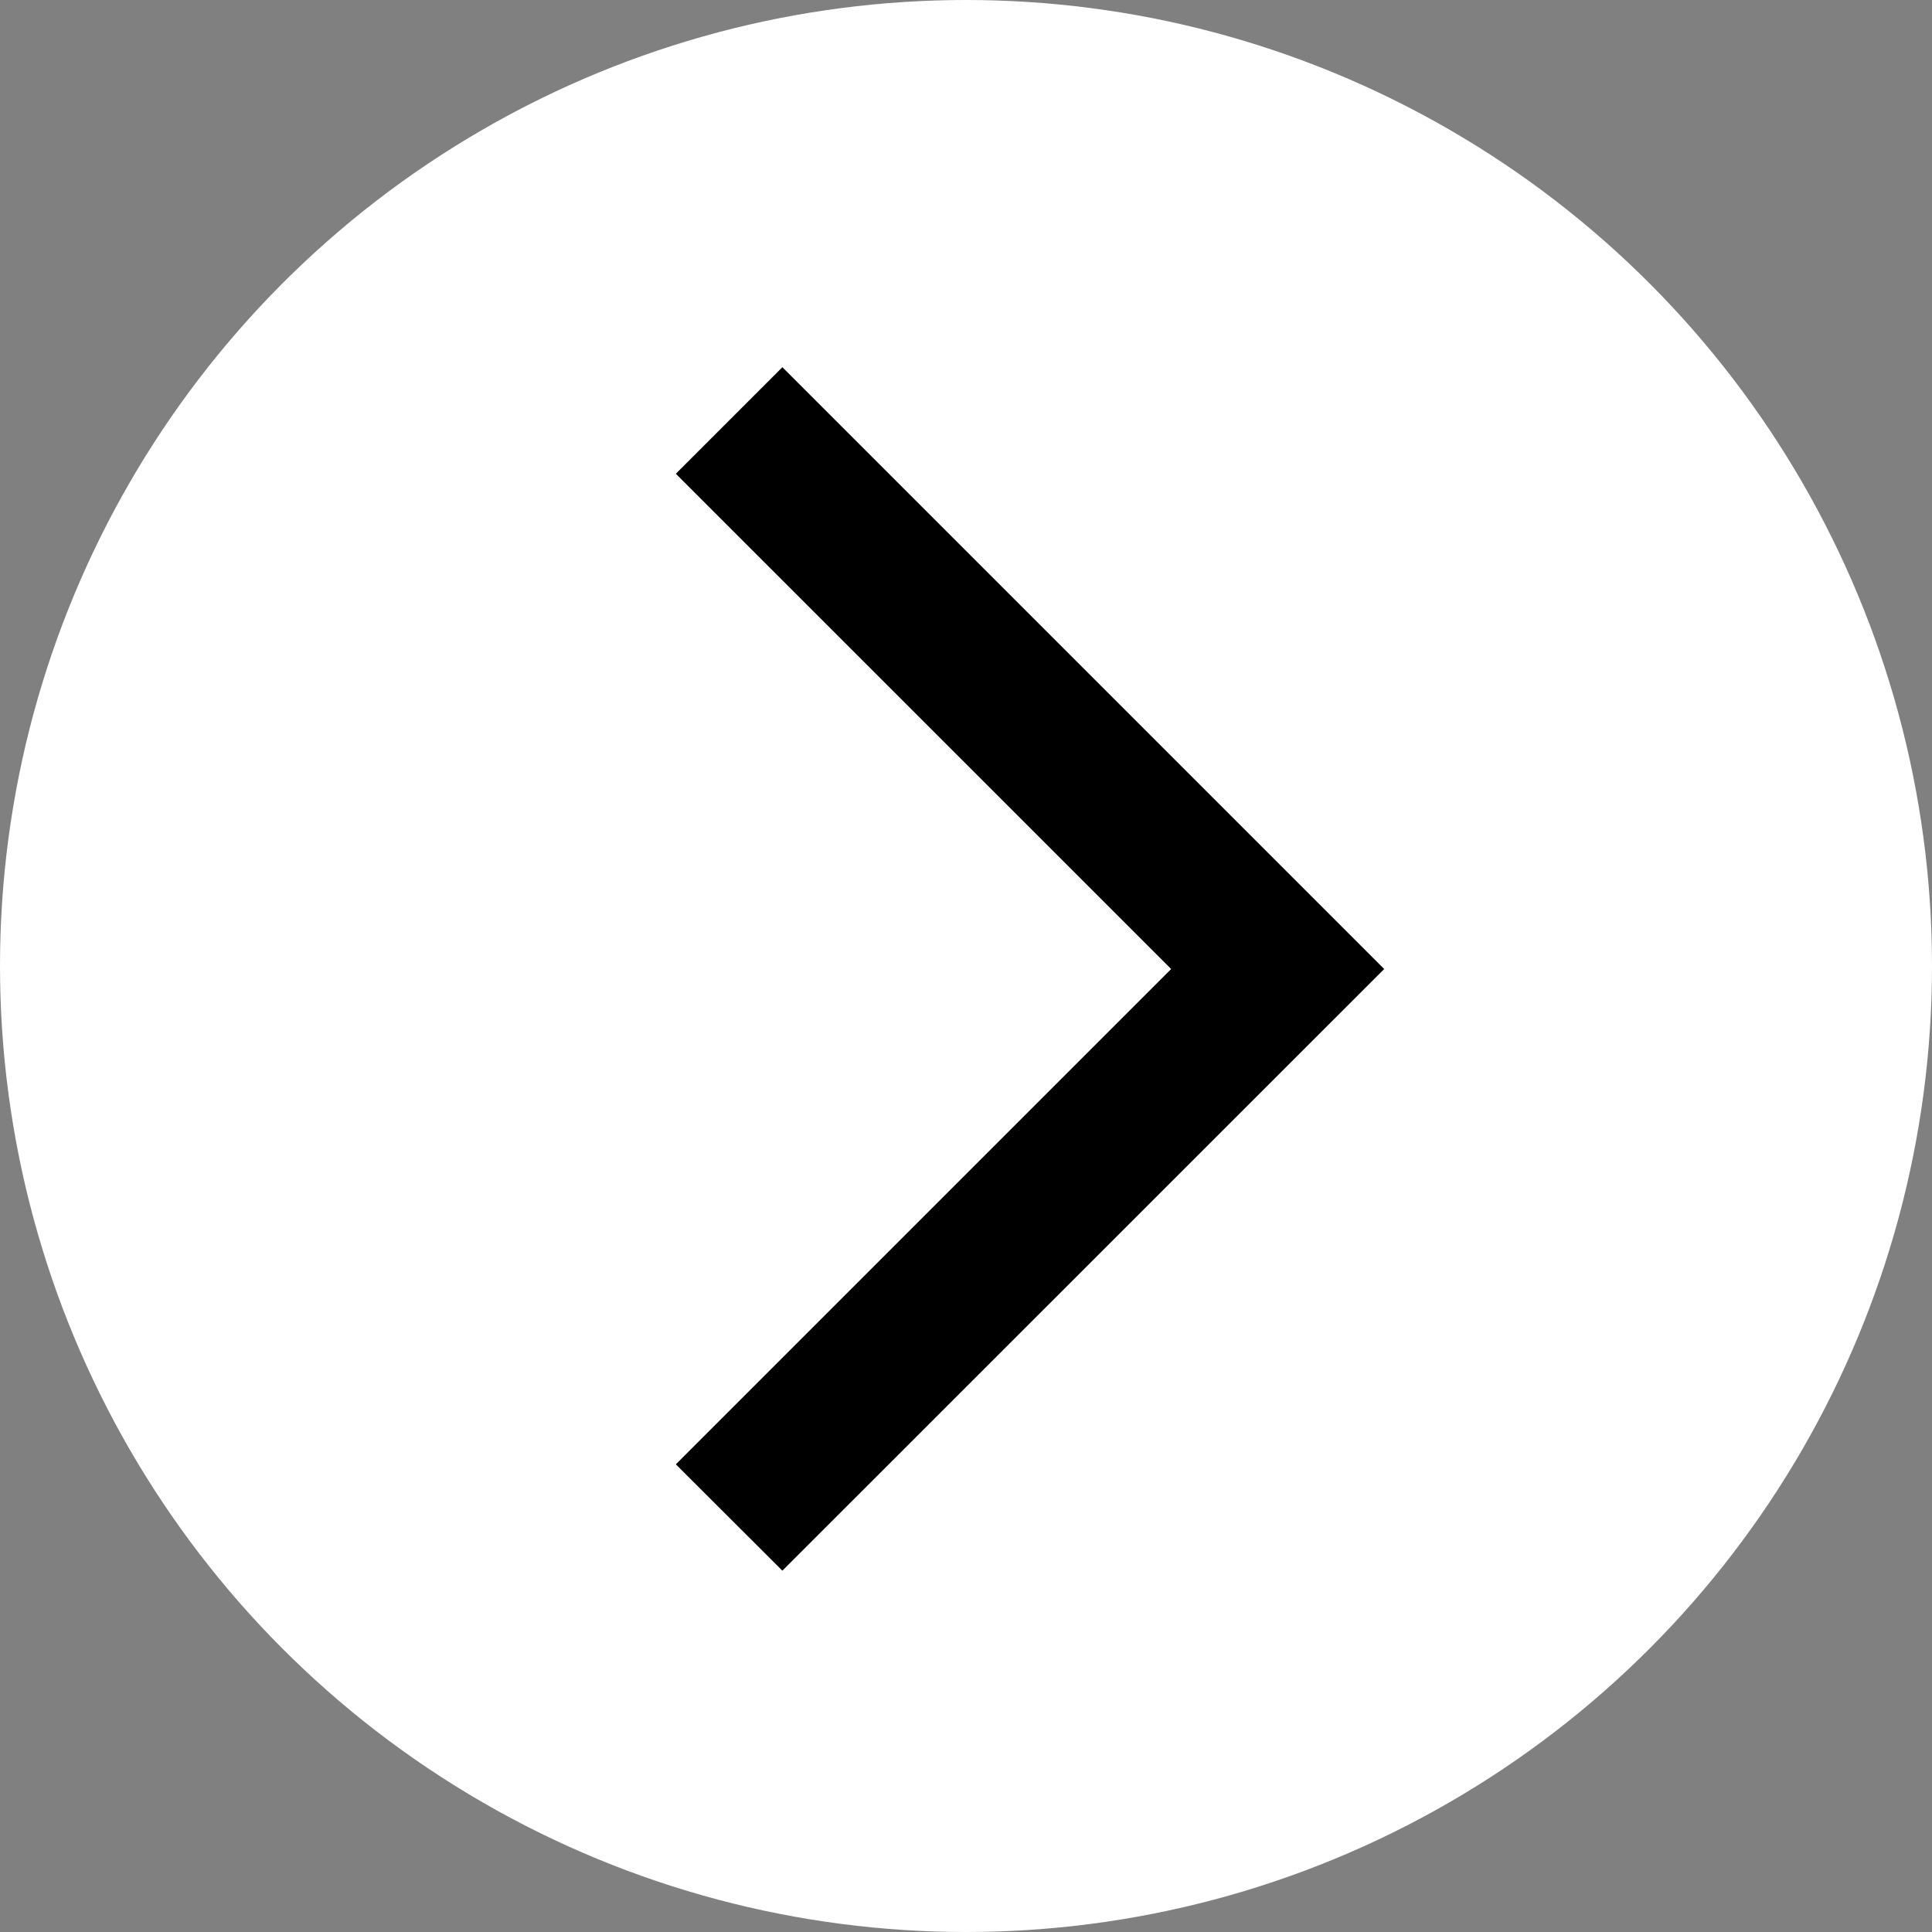 <svg xmlns="http://www.w3.org/2000/svg" width="48" height="48" viewBox="0 0 48 48">
  <rect x="0" y="0" width="48" height="48" fill="#808080" stroke="none"/>
  <g id="Gruppe_1166" data-name="Gruppe 1166" transform="translate(-643 -668.848)">
    <circle id="Ellipse_11" data-name="Ellipse 11" cx="24" cy="24" r="24" transform="translate(643 668.848)" fill="#fff"/>
    <g id="arrow_forward_ios_black_24dp" transform="translate(650.476 674.981)" style="mix-blend-mode: normal;isolation: isolate">
      <g id="Gruppe_4" data-name="Gruppe 4">
        <path id="Pfad_18" data-name="Pfad 18" d="M0,0H35.886V35.886H0Z" fill="none"/>
      </g>
      <g id="Gruppe_5" data-name="Gruppe 5" transform="translate(9.315 2.99)">
        <path id="Pfad_19" data-name="Pfad 19" d="M6.23,29.258,8.877,31.9,23.829,16.952,8.877,2,6.23,4.647,18.536,16.952Z" transform="translate(-6.23 -2)"/>
      </g>
    </g>
  </g>
</svg>
